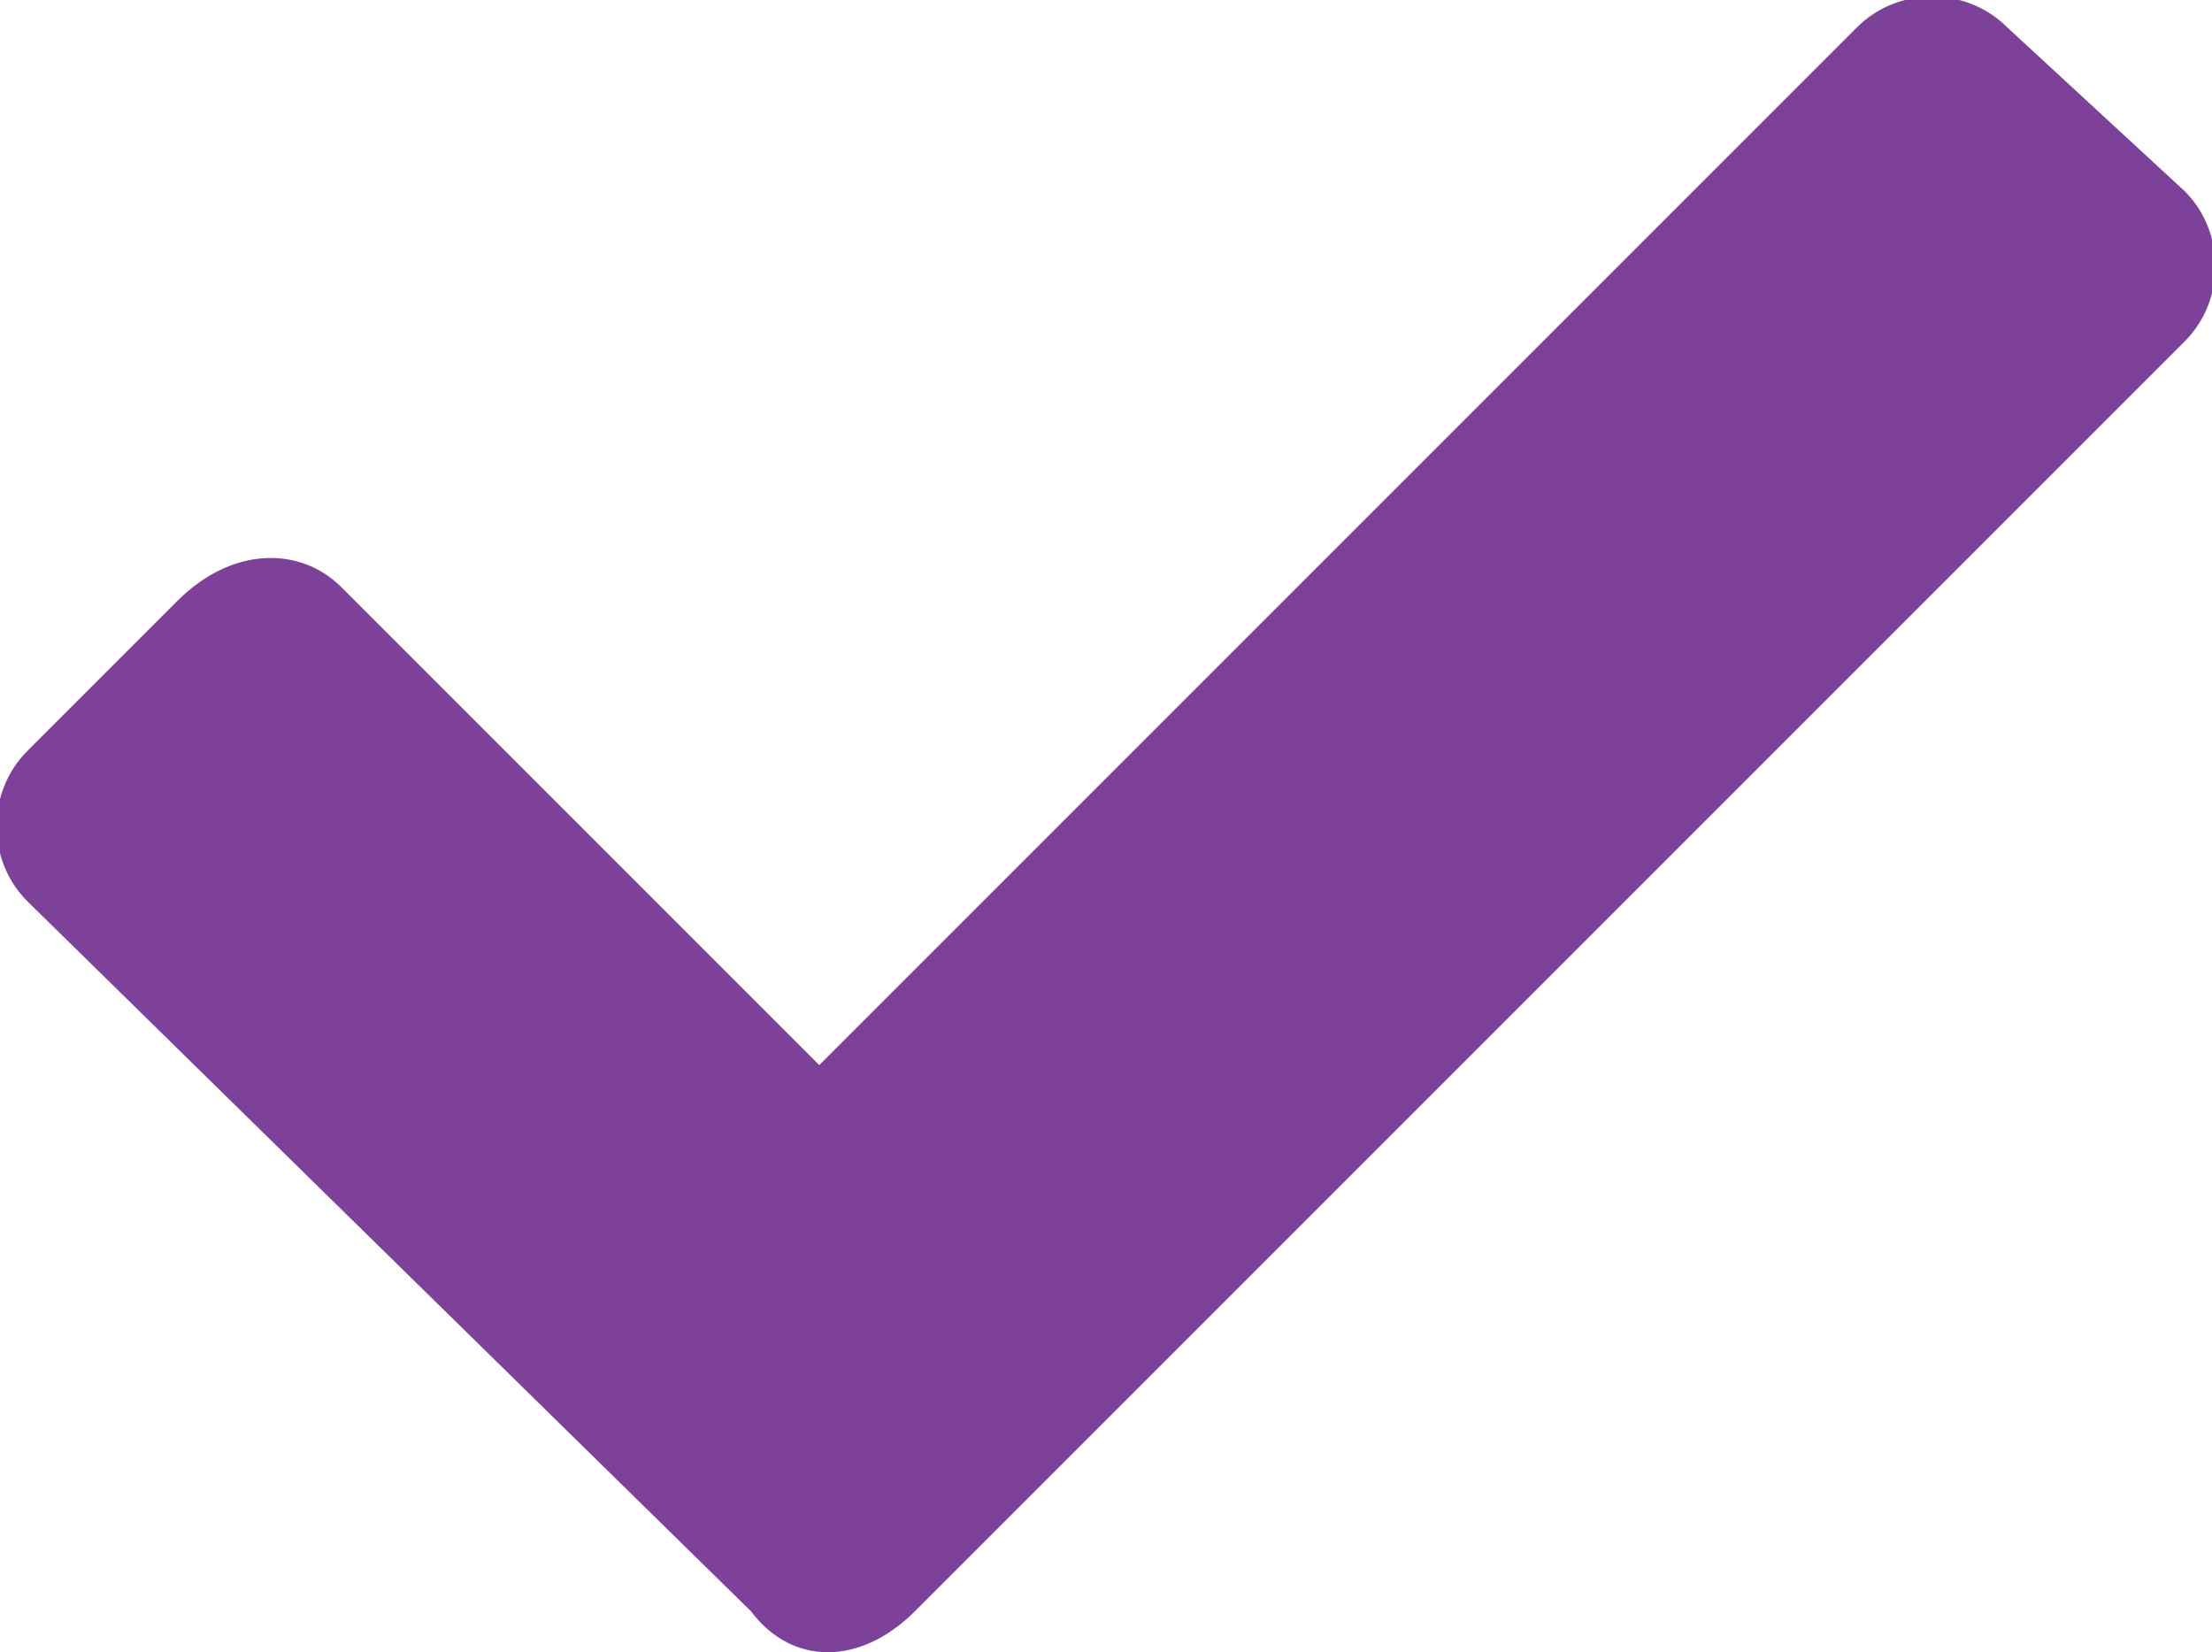 <?xml version="1.0" encoding="utf-8"?>
<!-- Generator: Adobe Illustrator 28.0.0, SVG Export Plug-In . SVG Version: 6.00 Build 0)  -->
<svg version="1.1" id="Layer_1" xmlns="http://www.w3.org/2000/svg" xmlns:xlink="http://www.w3.org/1999/xlink" x="0px" y="0px"
	 viewBox="0 0 16.2 12.1" style="enable-background:new 0 0 16.2 12.1;" xml:space="preserve">
<style type="text/css">
	.st0{fill:#7E4199;}
</style>
<path id="_8541612_check_tick_mark_icon_1_" class="st0" d="M5.5,11.8L0.2,6.6c-0.3-0.3-0.3-0.8,0-1.1c0,0,0,0,0,0l1.1-1.1
	C1.7,4,2.2,4,2.5,4.3c0,0,0,0,0,0l3.5,3.5l7.6-7.6c0.3-0.3,0.8-0.3,1.1,0c0,0,0,0,0,0L16,1.4c0.3,0.3,0.3,0.8,0,1.1c0,0,0,0,0,0
	l-9.3,9.3C6.3,12.2,5.8,12.2,5.5,11.8C5.5,11.8,5.5,11.8,5.5,11.8L5.5,11.8z"/>
</svg>
